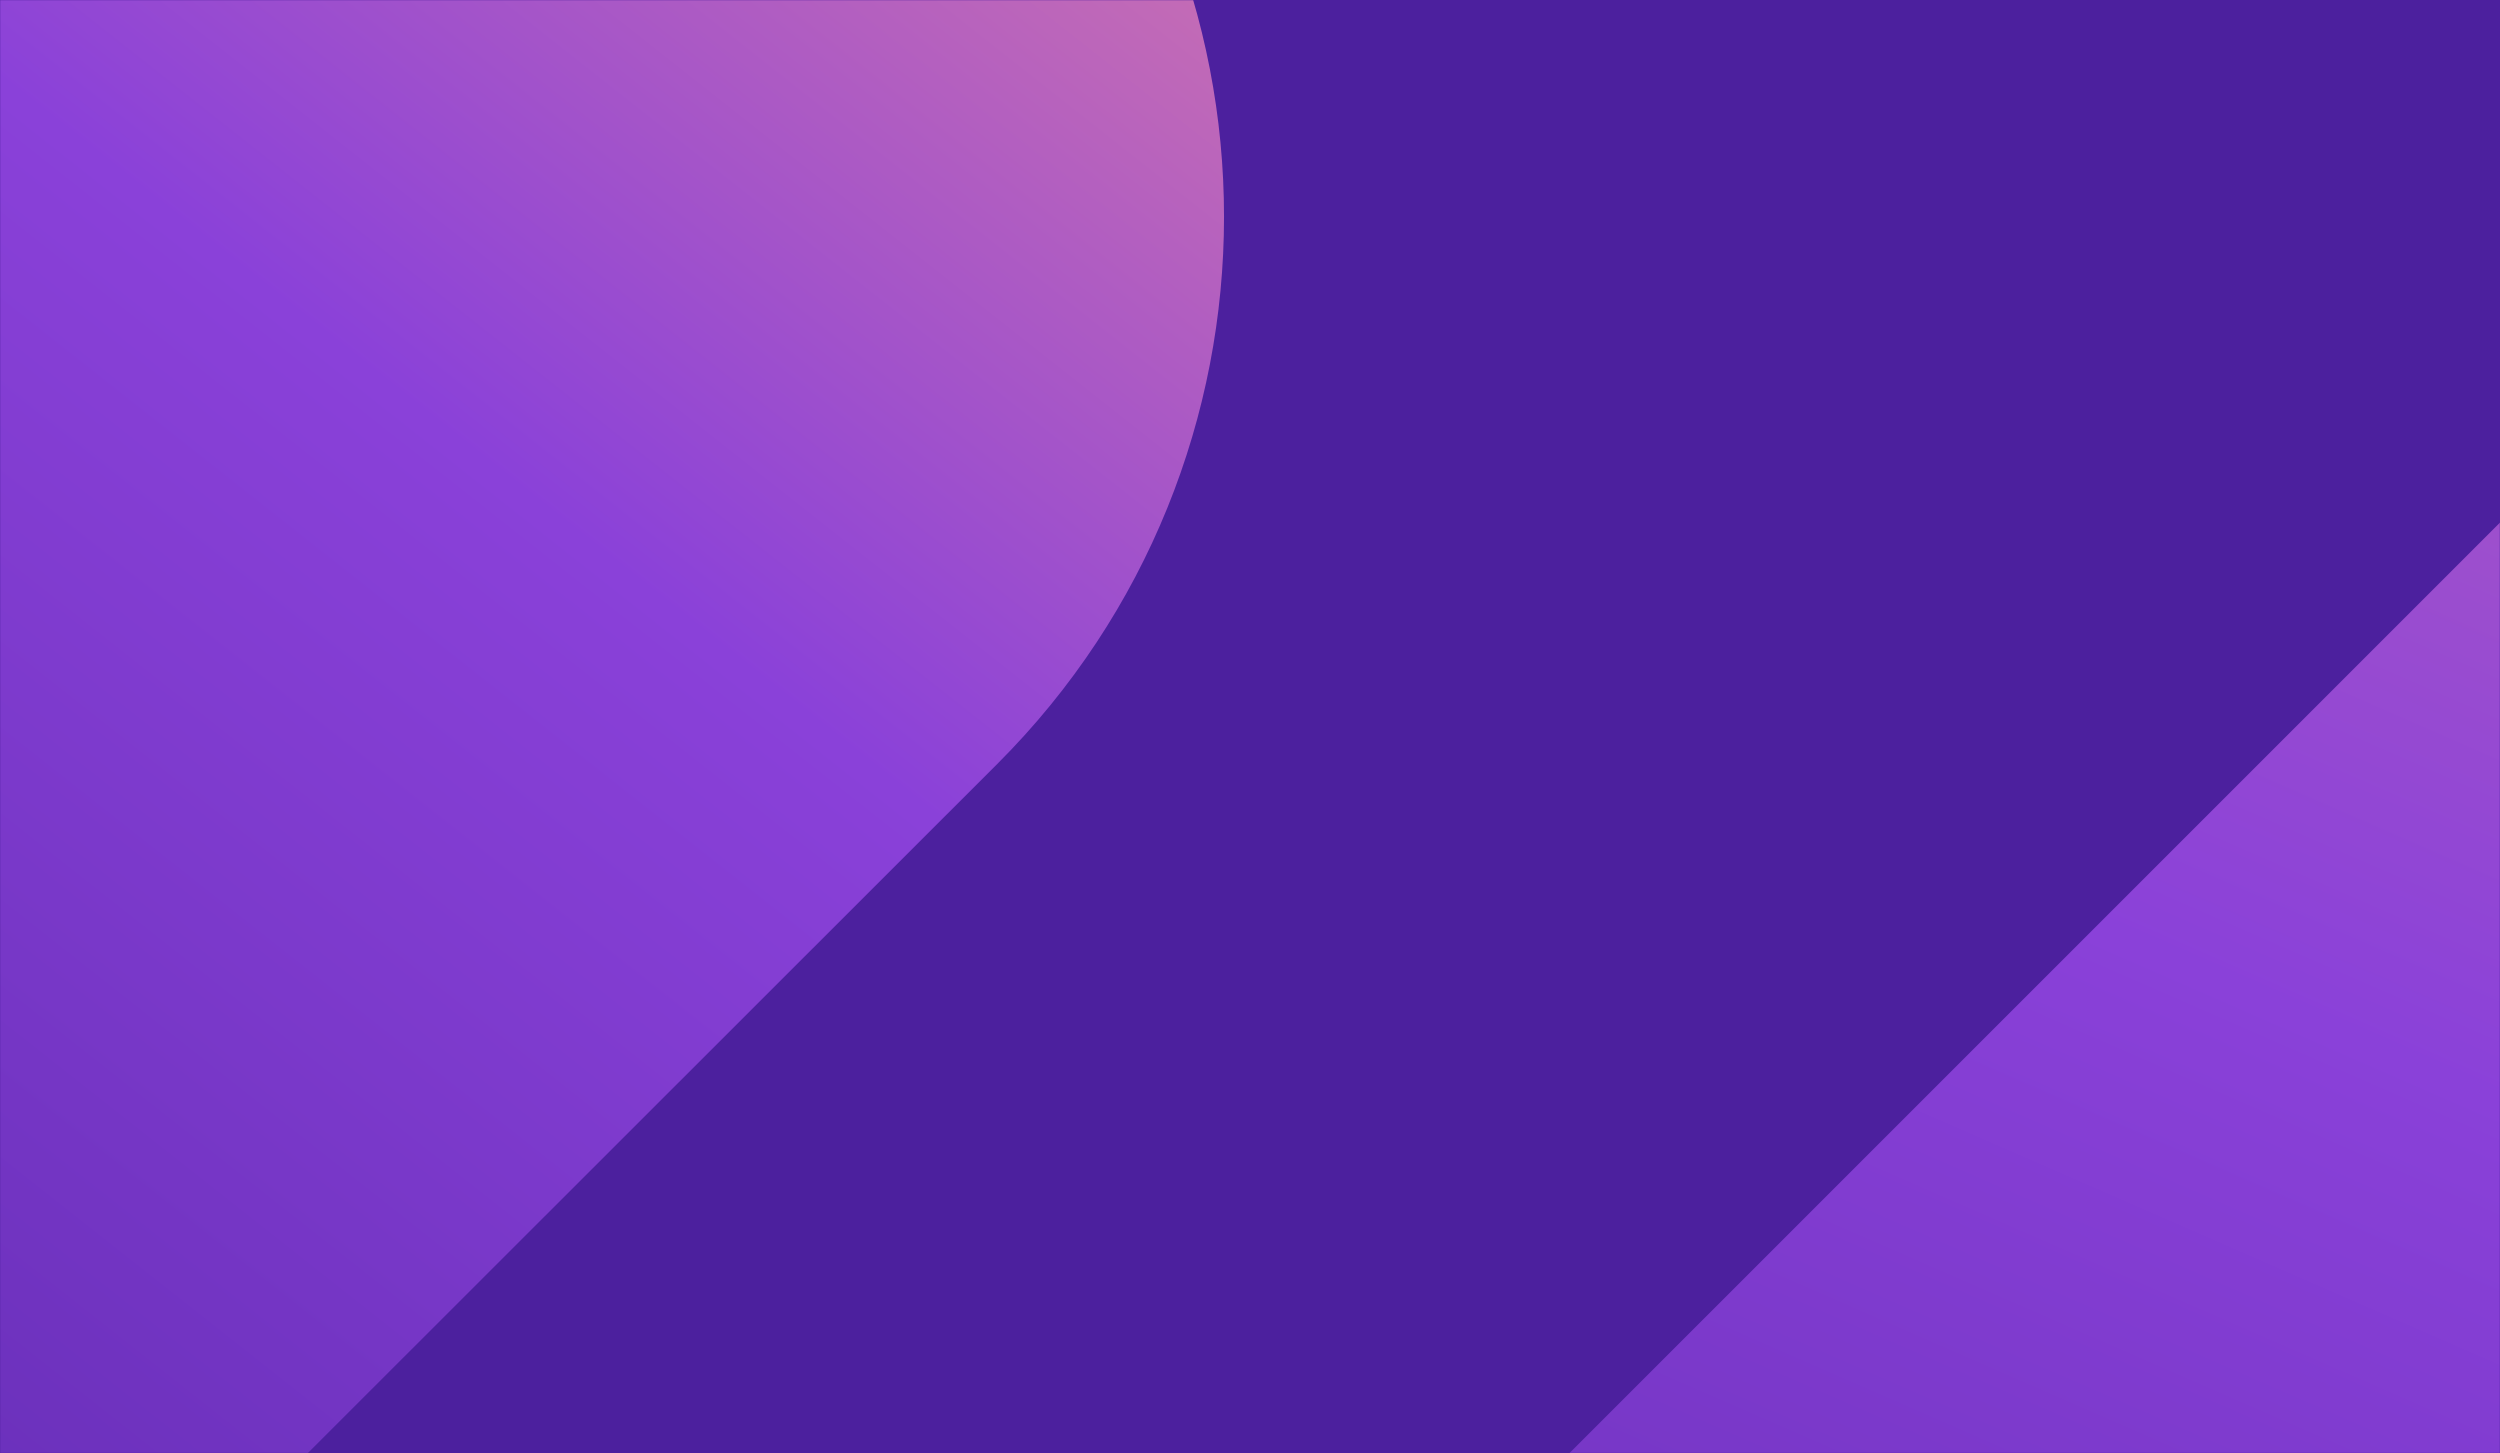 <svg id="erlseigz9t4i1" xmlns="http://www.w3.org/2000/svg" xmlns:xlink="http://www.w3.org/1999/xlink" viewBox="0 0 1440 837" shape-rendering="geometricPrecision" text-rendering="geometricPrecision"><rect x="0" y="0" width="1440" height="837" fill="#808080" stroke="none"/><style><![CDATA[#erlseigz9t4i6_tr {animation: erlseigz9t4i6_tr__tr 10000ms linear infinite normal forwards}@keyframes erlseigz9t4i6_tr__tr { 0% {transform: translate(1041.019px,1040.5px) rotate(0deg)} 100% {transform: translate(1041.019px,1040.5px) rotate(-5deg)} }#erlseigz9t4i7_tr {animation: erlseigz9t4i7_tr__tr 10000ms linear infinite normal forwards}@keyframes erlseigz9t4i7_tr__tr { 0% {transform: translate(3028.986px,1040.5px) rotate(0deg)} 100% {transform: translate(3028.986px,1040.5px) rotate(-5deg)} }#erlseigz9t4i11_to {animation: erlseigz9t4i11_to__to 10000ms linear infinite normal forwards}@keyframes erlseigz9t4i11_to__to { 0% {transform: translate(373px,475.235px)} 10% {transform: translate(373px,475.235px);animation-timing-function: cubic-bezier(0.165,0.84,0.44,1)} 18% {transform: translate(373px,332px);animation-timing-function: cubic-bezier(0.165,0.84,0.44,1)} 92% {transform: translate(373px,332px);animation-timing-function: cubic-bezier(0.785,0.135,0.15,0.86)} 98% {transform: translate(373px,475.235px)} 100% {transform: translate(373px,475.235px)} }]]></style><defs><rect id="erlseigz9t4i2" width="1440" height="837" rx="0" ry="0"/><linearGradient id="erlseigz9t4i6-fill" x1="0.417" y1="0.739" x2="1" y2="0" spreadMethod="pad" gradientUnits="objectBoundingBox"><stop id="erlseigz9t4i6-fill-0" offset="0%" stop-color="rgb(76,32,158)"/><stop id="erlseigz9t4i6-fill-1" offset="61.358%" stop-color="rgb(138,65,217)"/><stop id="erlseigz9t4i6-fill-2" offset="100%" stop-color="rgb(237,138,156)"/></linearGradient><linearGradient id="erlseigz9t4i7-fill" x1="0.417" y1="0.739" x2="0.797" y2="-0.13" spreadMethod="pad" gradientUnits="objectBoundingBox"><stop id="erlseigz9t4i7-fill-0" offset="0%" stop-color="rgb(112,51,192)"/><stop id="erlseigz9t4i7-fill-1" offset="26.333%" stop-color="rgb(138,65,217)"/><stop id="erlseigz9t4i7-fill-2" offset="100%" stop-color="rgb(237,138,156)"/></linearGradient></defs><g id="erlseigz9t4i3" transform="matrix(1 0 0 1 -1377 -321)"><use id="erlseigz9t4i4" width="1440" height="837" xlink:href="#erlseigz9t4i2" transform="matrix(1 0 0 1 1377 321)" fill="rgb(76,32,158)" stroke="none" stroke-width="1"/><g id="erlseigz9t4i5" mask="url(#erlseigz9t4i8)"><g id="erlseigz9t4i6_tr" transform="translate(1041.019,1040.5) rotate(0)"><path id="erlseigz9t4i6" d="M1951.402,761.064L761.444,1950.429C587.258,2124.528,304.841,2124.523,130.648,1950.417C-43.545,1776.311,-43.55,1494.035,130.636,1319.936L1320.594,130.571C1494.78,-43.528,1777.197,-43.523,1951.39,130.583C2125.582,304.689,2125.588,586.965,1951.402,761.064Z" transform="translate(-1041.019,-1040.5)" fill="url(#erlseigz9t4i6-fill)" stroke="none" stroke-width="1"/></g><g id="erlseigz9t4i7_tr" transform="translate(3028.986,1040.5) rotate(0)"><path id="erlseigz9t4i7" d="M3938.915,761.064L2749.55,1950.429C2575.451,2124.528,2293.175,2124.523,2119.069,1950.417C1944.963,1776.311,1944.957,1494.035,2119.056,1319.936L3308.422,130.571C3482.521,-43.528,3764.797,-43.523,3938.903,130.583C4113.009,304.689,4113.014,586.965,3938.915,761.064Z" transform="translate(-3028.986,-1040.5)" fill="url(#erlseigz9t4i7-fill)" stroke="none" stroke-width="1"/></g><mask id="erlseigz9t4i8" mask-type="luminance"><use id="erlseigz9t4i9" width="1440" height="837" xlink:href="#erlseigz9t4i2" transform="matrix(1 0 0 1 1377 321)" fill="rgb(255,255,255)" fill-rule="evenodd" stroke="none" stroke-width="1"/></mask></g></g><g id="erlseigz9t4i10" mask="url(#erlseigz9t4i24)"><g id="erlseigz9t4i11_to" transform="translate(373,475.235)"><g id="erlseigz9t4i11" transform="translate(0,0)"><path id="erlseigz9t4i12" d="M224.359,73.884L200.107,79.298C197.626,69.71,190.632,63.958,181.27,63.958C171.005,63.958,160.514,71.966,160.514,88.886C160.514,105.806,171.005,113.59,181.27,113.59C190.745,113.59,197.626,107.95,200.107,98.249L229.21,104.791C222.667,128.705,202.363,139.985,181.834,139.985C149.798,139.985,128.592,116.522,128.592,88.886C128.592,61.25,149.798,37.562,181.834,37.562C200.897,37.562,219.734,47.376,227.63,67.793C228.533,70.5,226.954,73.32,224.359,73.884Z" fill="rgb(255,255,255)" stroke="none" stroke-width="1"/><path id="erlseigz9t4i13" d="M323.962,49.181L327.91,40.834L347.875,40.834C350.357,40.834,352.387,42.864,352.387,45.346L352.387,137.052L327.91,137.052L323.962,128.705C314.712,137.954,302.191,140.21,294.408,140.21C266.772,140.21,245.791,117.989,245.791,89.112C245.791,60.235,266.772,37.788,294.408,37.788C302.191,37.675,314.712,39.931,323.962,49.181ZM277.714,88.999C277.714,102.648,285.835,113.702,299.258,113.702C312.682,113.702,320.803,102.648,320.803,88.999C320.803,75.35,312.682,64.07,299.258,64.07C285.835,64.07,277.714,75.35,277.714,88.999Z" fill="rgb(255,255,255)" stroke="none" stroke-width="1"/><path id="erlseigz9t4i14" d="M688.306,73.884L664.054,79.298C661.572,69.71,654.578,63.958,645.216,63.958C634.951,63.958,624.461,71.966,624.461,88.886C624.461,105.806,634.951,113.59,645.216,113.59C654.691,113.59,661.572,107.95,664.054,98.249L693.156,104.791C686.614,128.705,666.31,139.985,645.78,139.985C613.745,139.985,592.538,116.522,592.538,88.886C592.538,61.25,613.745,37.562,645.78,37.562C664.843,37.562,683.681,47.376,691.577,67.793C692.479,70.5,691.013,73.32,688.306,73.884Z" fill="rgb(255,255,255)" stroke="none" stroke-width="1"/><g id="erlseigz9t4i15" transform="matrix(1 0 0 1 369.984 6.768)"><path id="erlseigz9t4i16" d="M56.964,91.819C56.964,91.481,56.964,60.461,56.964,60.461L89.902,60.461L89.902,34.066L56.964,34.066L56.964,4.963C56.964,1.918,53.918,-0.338,50.986,0.677L25.267,9.362L25.267,34.066L0.564,34.066L0.564,60.461L25.267,60.461L25.267,92.947C25.267,131.412,56.062,134.232,67.116,134.232C76.027,134.232,85.502,132.202,92.722,126.449L84.374,103.099C74.448,110.544,56.964,106.483,56.964,91.819Z" opacity="0.74" fill="rgb(255,255,255)" stroke="none" stroke-width="1"/><path id="erlseigz9t4i17" d="M56.964,91.819C56.964,91.481,56.964,60.461,56.964,60.461L89.902,60.461L89.902,34.066L56.964,34.066L56.964,4.963C56.964,1.918,53.918,-0.338,50.986,0.677L25.267,9.362L25.267,34.066L0.564,34.066L0.564,60.461L25.267,60.461L25.267,92.947C25.267,131.412,56.062,134.232,67.116,134.232C76.027,134.232,85.502,132.202,92.722,126.449L84.374,103.099C74.448,110.544,56.964,106.483,56.964,91.819Z" fill="rgb(255,255,255)" stroke="none" stroke-width="1"/></g><g id="erlseigz9t4i18"><path id="erlseigz9t4i19" d="M80.088,35.306C79.186,35.306,78.283,35.081,77.381,34.63C74.786,33.163,73.884,29.892,75.463,27.298L85.502,10.152C86.969,7.558,90.24,6.655,92.834,8.234C95.429,9.701,96.331,12.972,94.752,15.566L84.713,32.712C83.81,34.291,82.006,35.306,80.088,35.306Z" fill="rgb(255,255,255)" stroke="none" stroke-width="1"/><path id="erlseigz9t4i20" d="M94.978,49.858C93.173,49.858,91.368,48.955,90.353,47.263C88.886,44.669,89.676,41.398,92.27,39.931L109.416,29.779C112.01,28.313,115.282,29.102,116.748,31.697C118.214,34.291,117.425,37.562,114.83,39.029L97.685,49.181C96.895,49.519,95.88,49.858,94.978,49.858Z" fill="rgb(255,255,255)" stroke="none" stroke-width="1"/><path id="erlseigz9t4i21" d="M60.01,30.682C57.077,30.682,54.595,28.313,54.595,25.267L54.595,5.414C54.595,2.482,56.964,0,60.01,0L60.01,0C62.942,0,65.424,2.369,65.424,5.414L65.424,25.267C65.424,28.2,63.055,30.682,60.01,30.682L60.01,30.682Z" fill="rgb(255,255,255)" stroke="none" stroke-width="1"/><path id="erlseigz9t4i22" d="M94.188,66.214C85.164,60.912,74.11,58.318,64.183,55.949C48.617,52.339,39.142,49.519,38.916,41.736C38.803,37.45,41.849,33.953,46.812,32.261L35.081,12.07C33.727,9.814,30.907,8.911,28.538,10.152C25.606,11.731,22.786,13.536,20.304,15.679C11.844,22.898,7.219,32.486,7.558,42.751C8.347,71.966,33.276,78.17,53.242,83.134C63.619,85.728,73.884,87.646,78.509,92.609C80.088,94.526,81.103,96.895,81.103,99.715C81.329,107.95,73.094,113.928,61.138,114.154C53.129,114.379,33.953,112.349,27.185,89.563L27.072,88.774L0,98.587L0.226,99.264C11.844,135.698,43.09,140.436,60.686,139.985C91.481,139.195,112.687,121.486,112.01,96.895C111.672,81.216,104.227,72.079,94.188,66.214Z" fill="rgb(255,255,255)" stroke="none" stroke-width="1"/></g><path id="erlseigz9t4i23" d="M527.453,38.578C495.418,38.578,473.873,62.266,473.873,89.902C473.873,117.538,495.079,141,528.13,141C542.23,141,556.894,135.022,566.594,123.629C566.82,123.403,567.046,123.065,567.271,122.839C567.384,122.614,567.61,122.388,567.835,122.275L567.835,122.275C568.963,120.809,570.091,119.342,570.994,117.876L540.199,111.221C536.702,114.154,532.303,116.071,526.663,116.071C515.947,116.071,507.374,109.416,506.134,97.234L571.332,97.234C574.039,97.234,576.295,94.978,576.295,92.27L576.295,90.917C576.295,53.693,548.885,38.578,527.453,38.578ZM545.162,78.17L507.036,78.17L507.036,78.17C507.036,68.582,515.609,60.912,526.099,60.912C536.59,60.799,545.162,68.582,545.162,78.17L545.162,78.17Z" fill="rgb(255,255,255)" stroke="none" stroke-width="1"/></g></g><mask id="erlseigz9t4i24" mask-type="luminance"><use id="erlseigz9t4i25" width="1440" height="837" xlink:href="#erlseigz9t4i2" transform="matrix(1 0 0 1 -0 -364)" fill="rgb(255,255,255)" fill-rule="evenodd" stroke="none" stroke-width="1"/></mask></g></svg>
